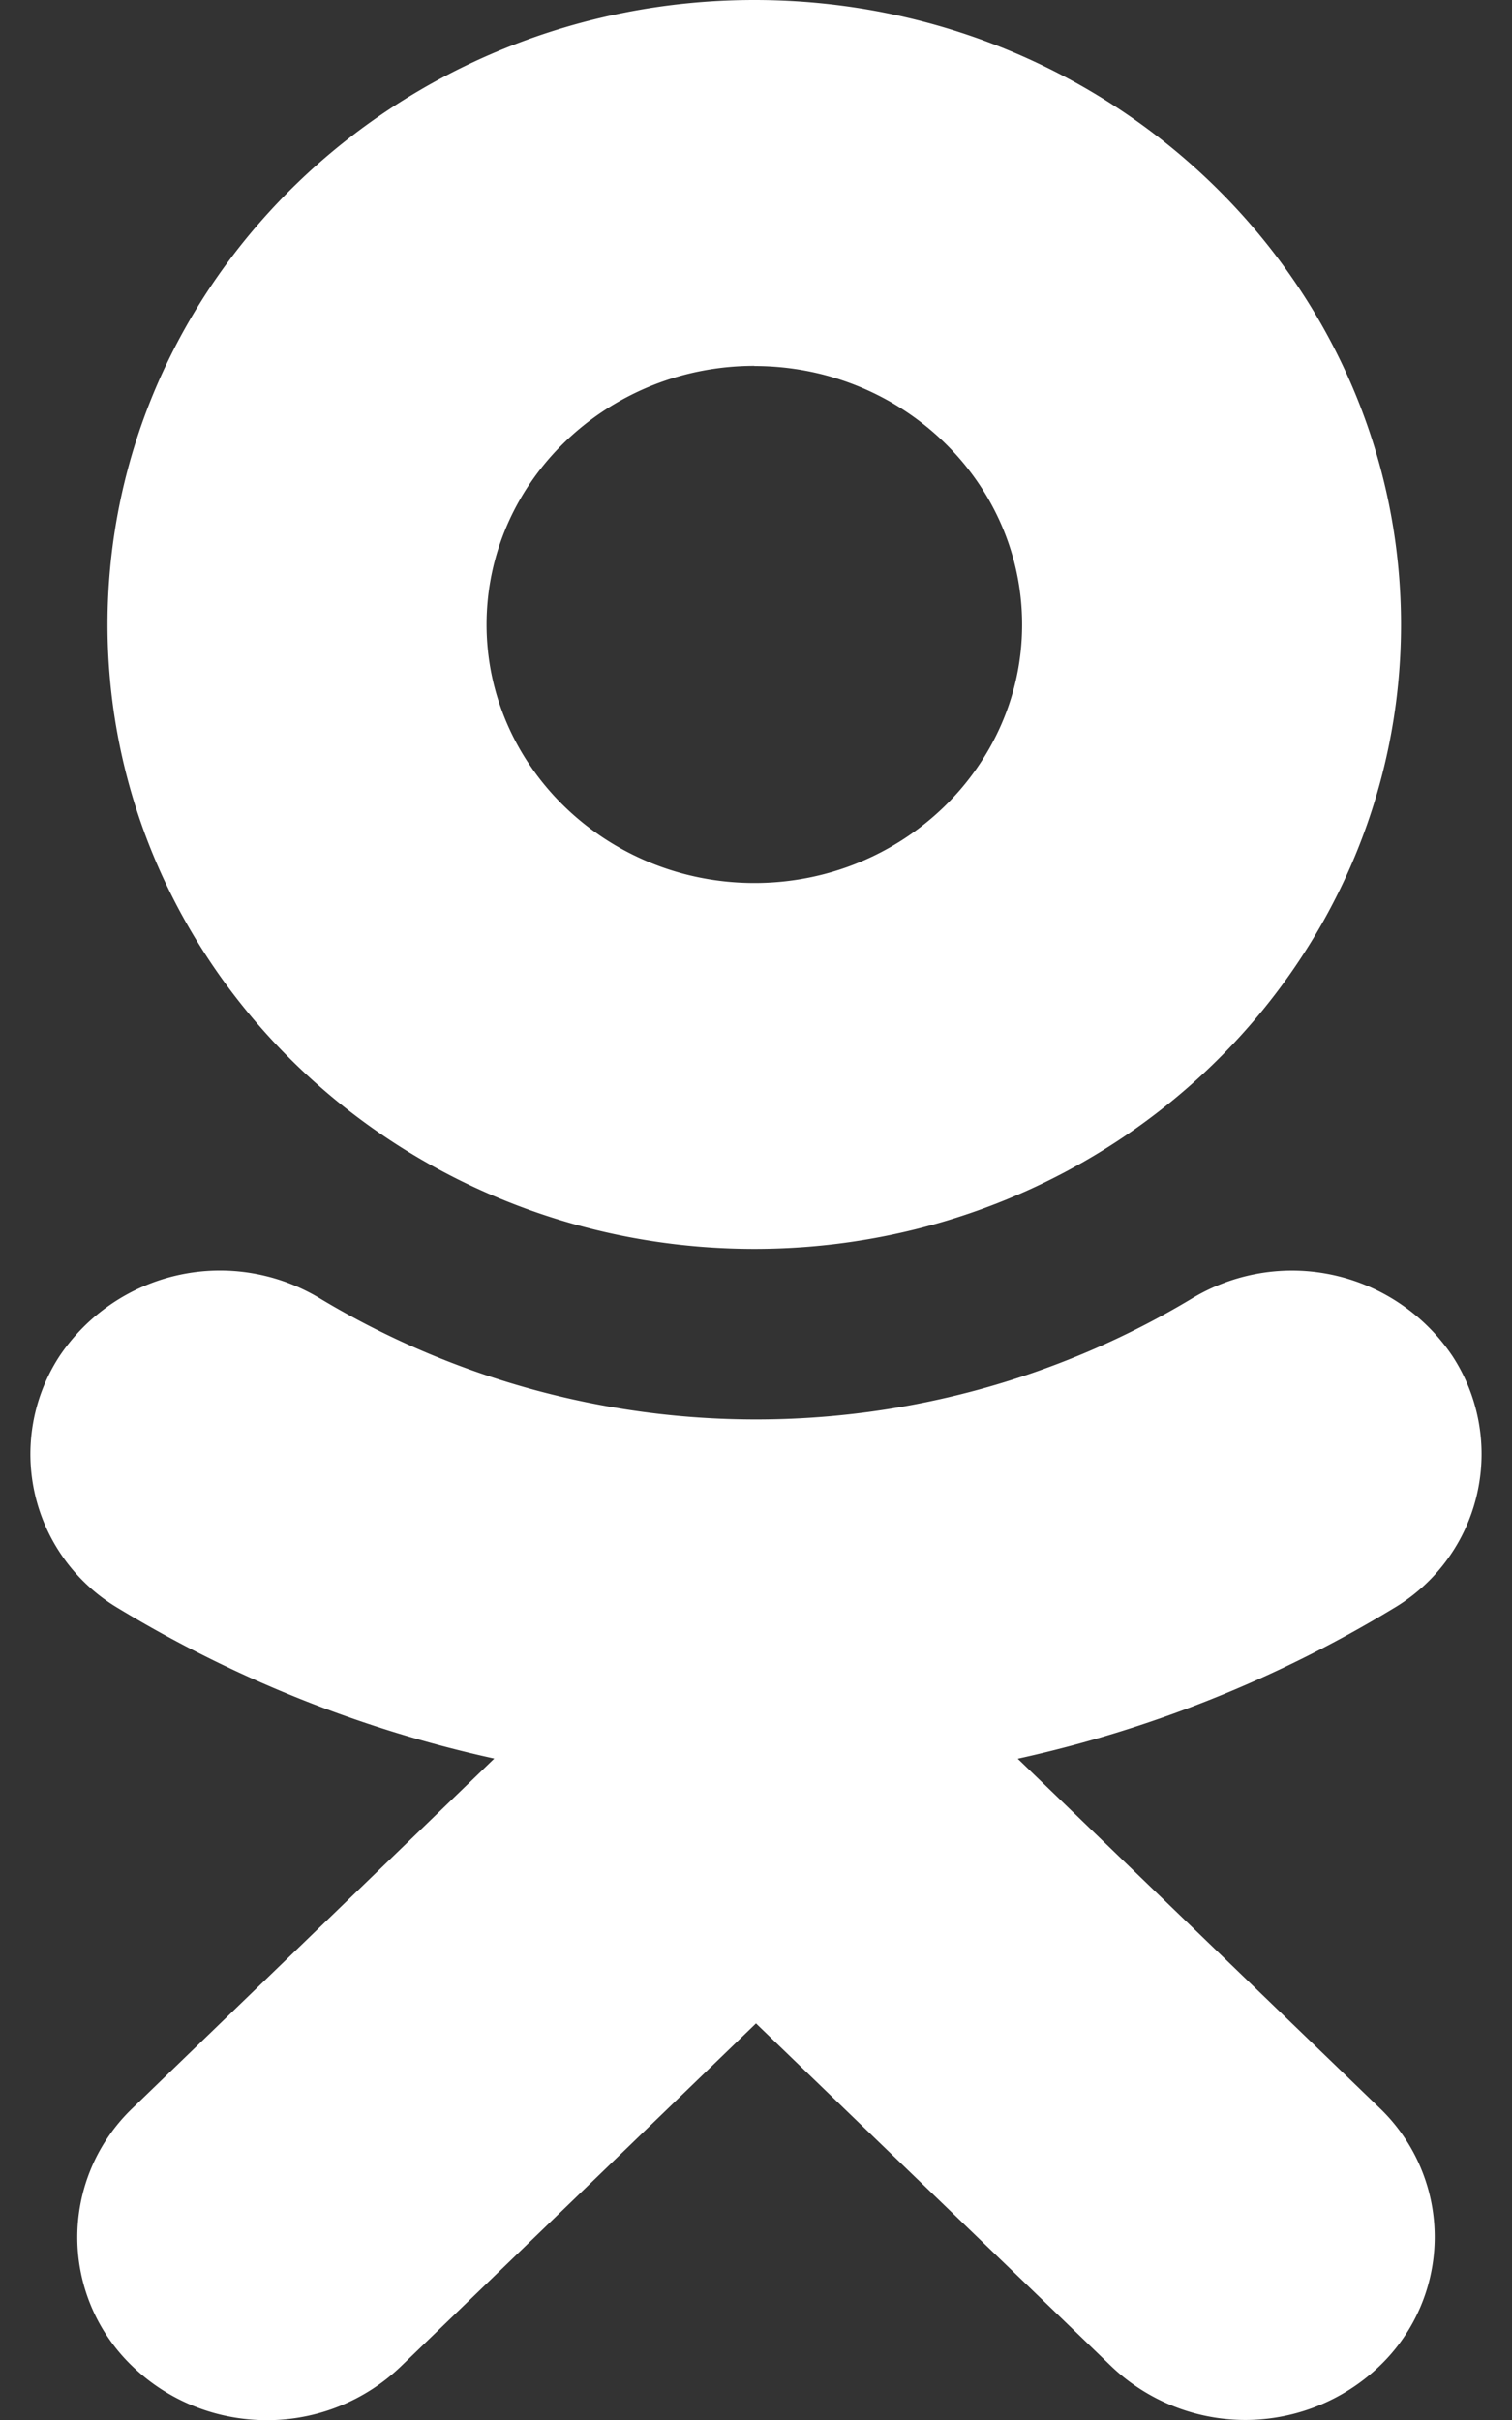 <svg xmlns="http://www.w3.org/2000/svg" width="10" height="16"><rect width="100%" height="100%" fill="#333333" stroke="none"/><path fill="#FFF" fill-rule="evenodd" d="M4.99 2.42c.976 0 1.77.766 1.77 1.71 0 .941-.794 1.708-1.77 1.708-.977 0-1.772-.767-1.772-1.709 0-.943.795-1.71 1.771-1.71zm0 5.837C2.63 8.257.711 6.405.711 4.129.712 1.852 2.63 0 4.989 0c2.36 0 4.277 1.852 4.277 4.13 0 2.275-1.917 4.127-4.277 4.127zm1.74 3.37l2.392 2.308a1.18 1.18 0 0 1 0 1.71 1.284 1.284 0 0 1-1.772 0L5 13.378l-2.35 2.269a1.275 1.275 0 0 1-.886.354c-.32 0-.64-.118-.886-.354a1.18 1.18 0 0 1 0-1.71l2.391-2.31a8.188 8.188 0 0 1-2.484-.992 1.185 1.185 0 0 1-.392-1.668 1.278 1.278 0 0 1 1.727-.38 5.597 5.597 0 0 0 5.76 0 1.279 1.279 0 0 1 1.727.38 1.185 1.185 0 0 1-.393 1.668 8.175 8.175 0 0 1-2.483.993z"/></svg>
